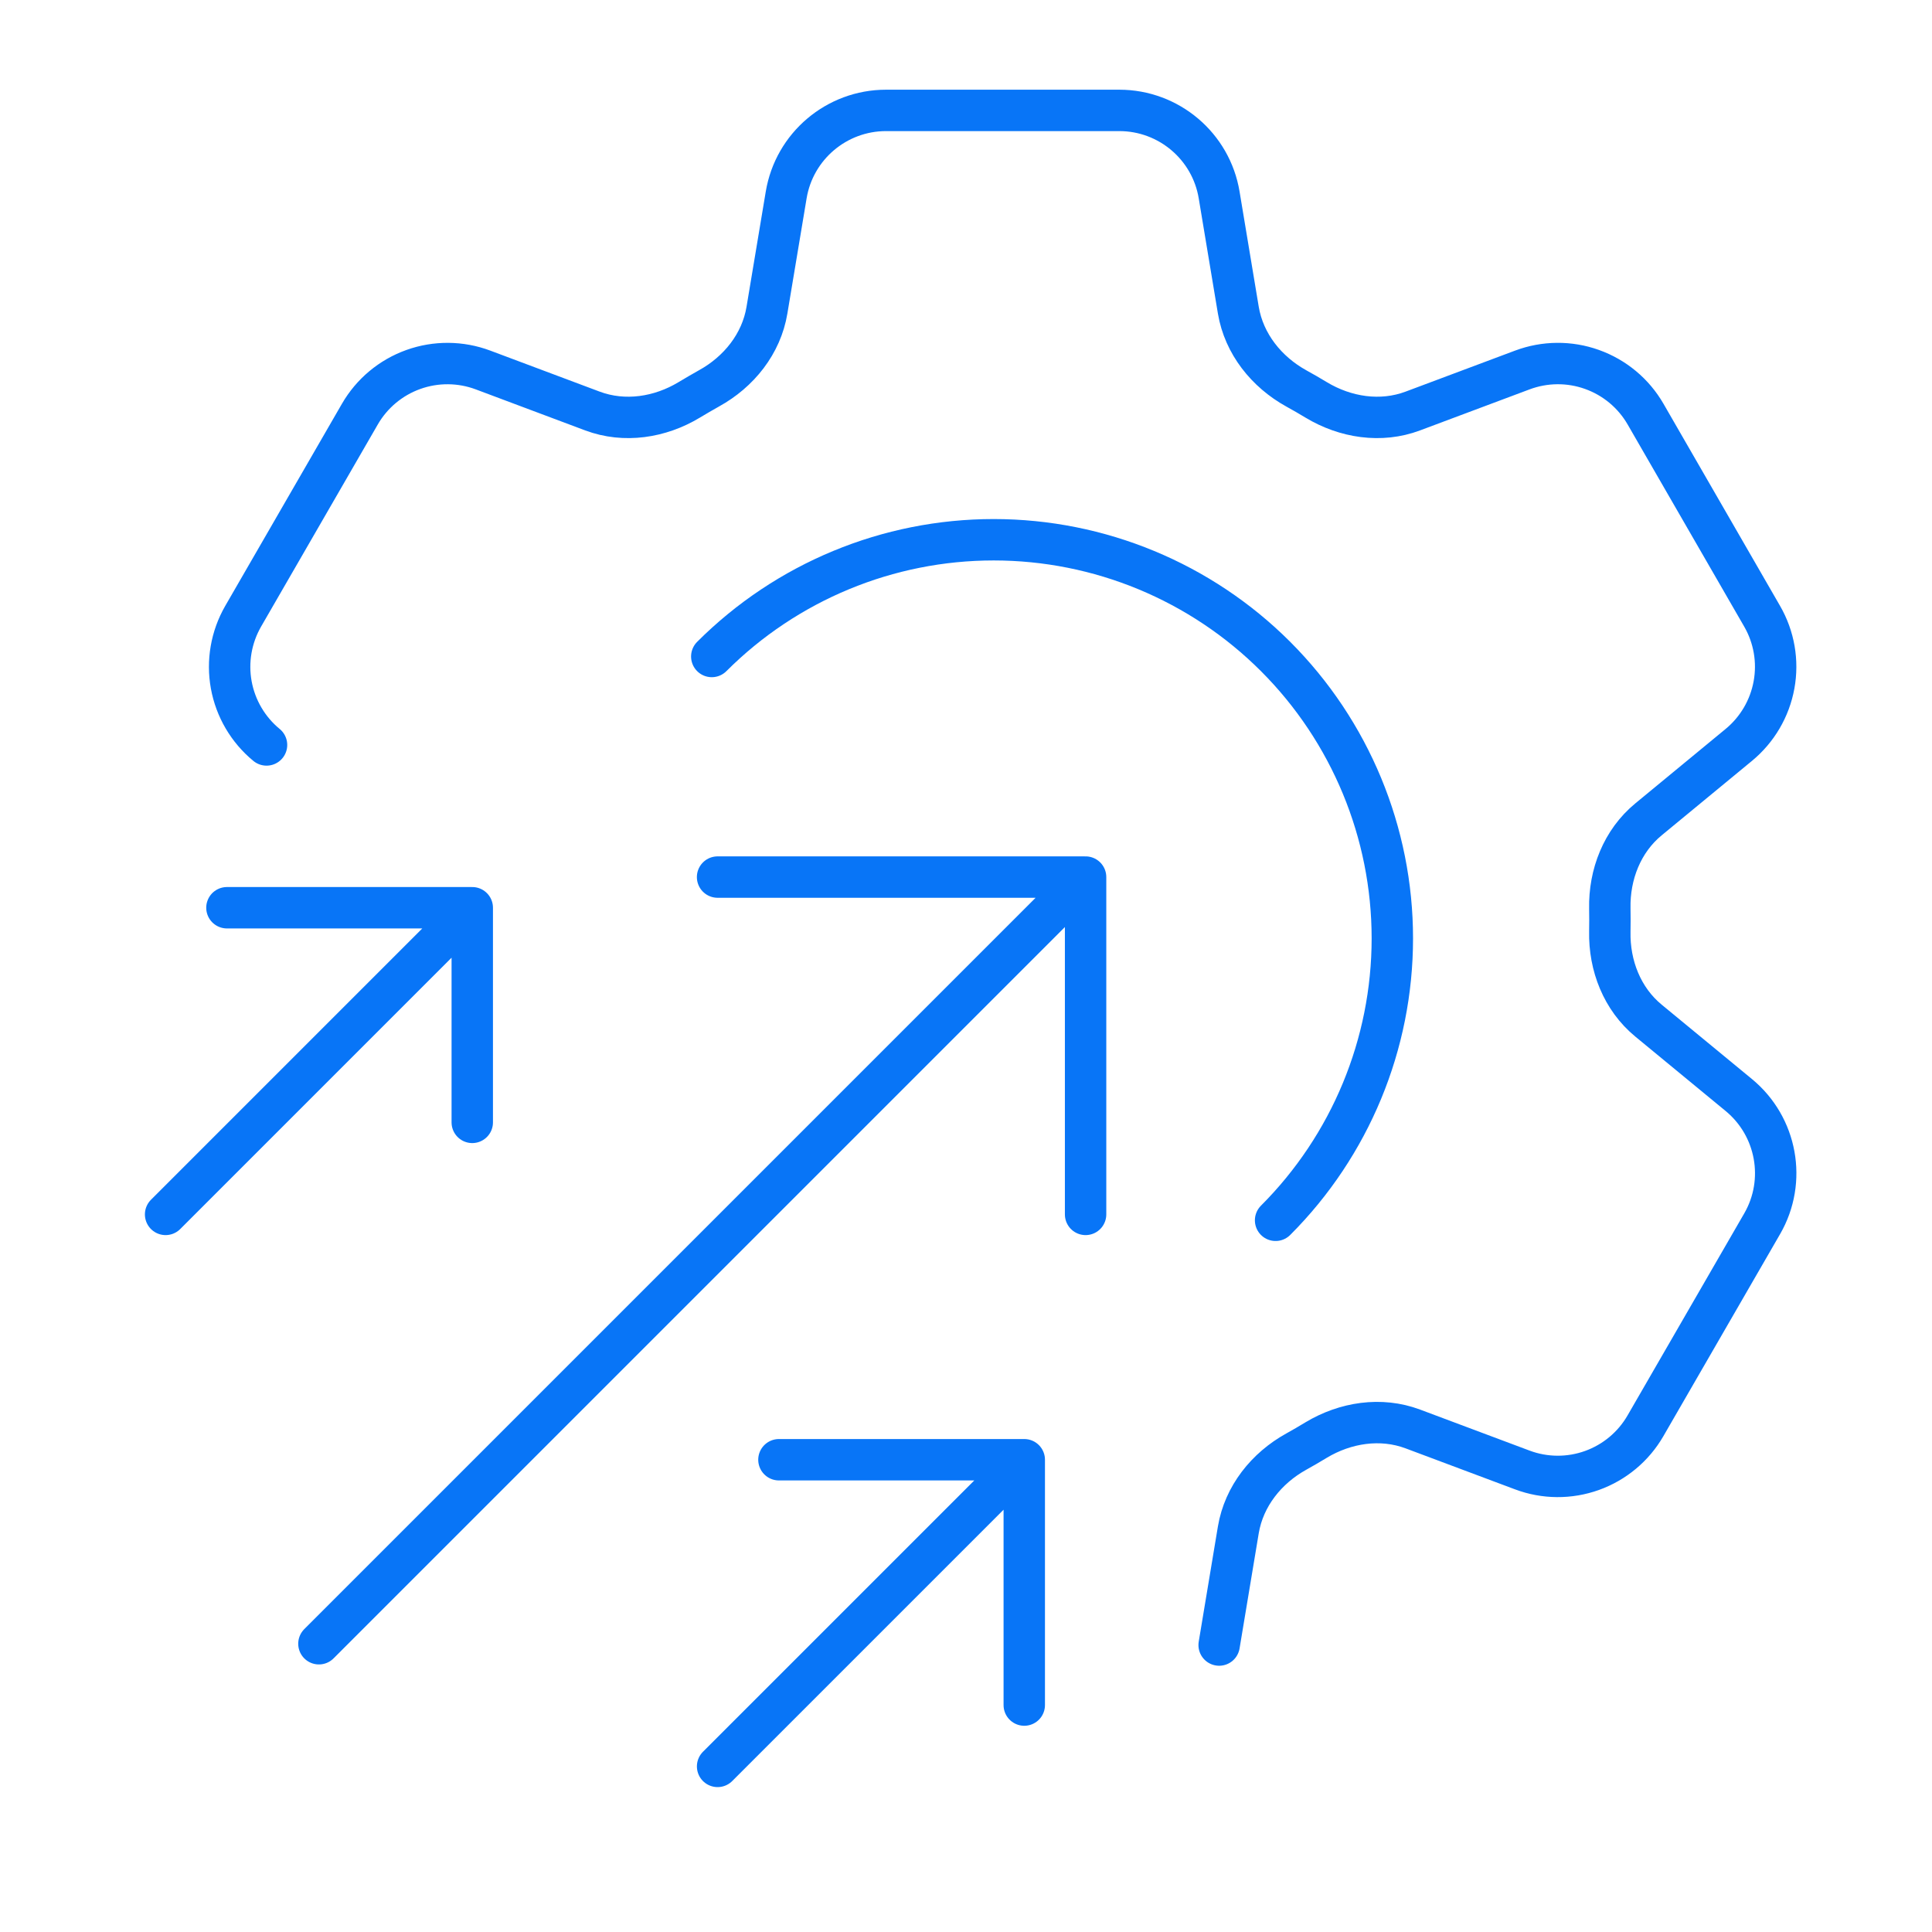 <?xml version="1.0" encoding="utf-8"?><svg width="70" height="70" viewBox="0 0 70 70" fill="none" xmlns="http://www.w3.org/2000/svg">
<path d="M44.172 59.603L44.867 55.428C45.072 54.209 45.887 53.192 46.965 52.595C47.207 52.461 47.446 52.322 47.682 52.178C48.745 51.539 50.032 51.341 51.189 51.774L55.156 53.26C55.969 53.565 56.863 53.571 57.68 53.278C58.497 52.985 59.184 52.412 59.618 51.66L63.848 44.336C64.741 42.788 64.383 40.816 63.001 39.676L59.729 36.98C58.774 36.195 58.301 34.982 58.327 33.75C58.332 33.473 58.332 33.196 58.327 32.919C58.301 31.684 58.774 30.472 59.729 29.686L62.998 26.991C63.668 26.439 64.121 25.668 64.276 24.814C64.432 23.96 64.279 23.079 63.845 22.327L59.621 15.003C59.187 14.251 58.499 13.678 57.681 13.386C56.864 13.093 55.969 13.101 55.156 13.406L51.189 14.892C50.032 15.326 48.745 15.127 47.686 14.488C47.448 14.345 47.21 14.205 46.969 14.074C45.887 13.475 45.072 12.458 44.867 11.239L44.172 7.064C43.879 5.297 42.347 4 40.554 4H32.103C30.311 4 28.779 5.297 28.485 7.064L27.788 11.239C27.586 12.458 26.771 13.475 25.689 14.071C25.448 14.208 25.207 14.345 24.972 14.488C23.913 15.127 22.625 15.326 21.465 14.892L17.502 13.406C16.689 13.101 15.793 13.094 14.976 13.387C14.158 13.68 13.471 14.254 13.037 15.007L8.809 22.33C8.377 23.082 8.224 23.962 8.379 24.816C8.535 25.669 8.987 26.44 9.657 26.991" stroke="#0875F7" stroke-width="1.5" stroke-linecap="round" stroke-linejoin="round"/>
<path d="M46.217 44.214C48.925 41.505 50.447 37.831 50.447 34C50.447 30.169 48.925 26.495 46.217 23.786C43.508 21.078 39.834 19.556 36.003 19.556C32.172 19.556 28.498 21.078 25.789 23.786" stroke="#0875F7" stroke-width="1.5" stroke-linecap="round" stroke-linejoin="round"/>
<path d="M11.555 59.556L39.333 31.778M39.333 31.778V44M39.333 31.778H25.999" stroke="#0875F7" stroke-width="1.5" stroke-linecap="round" stroke-linejoin="round"/>
<path d="M26 64L37.111 52.889M37.111 52.889V61.778M37.111 52.889H28.222" stroke="#0875F7" stroke-width="1.5" stroke-linecap="round" stroke-linejoin="round"/>
<path d="M6 44L17.111 32.889M17.111 32.889V40.666M17.111 32.889H8.222" stroke="#0875F7" stroke-width="1.5" stroke-linecap="round" stroke-linejoin="round"/>
</svg>
